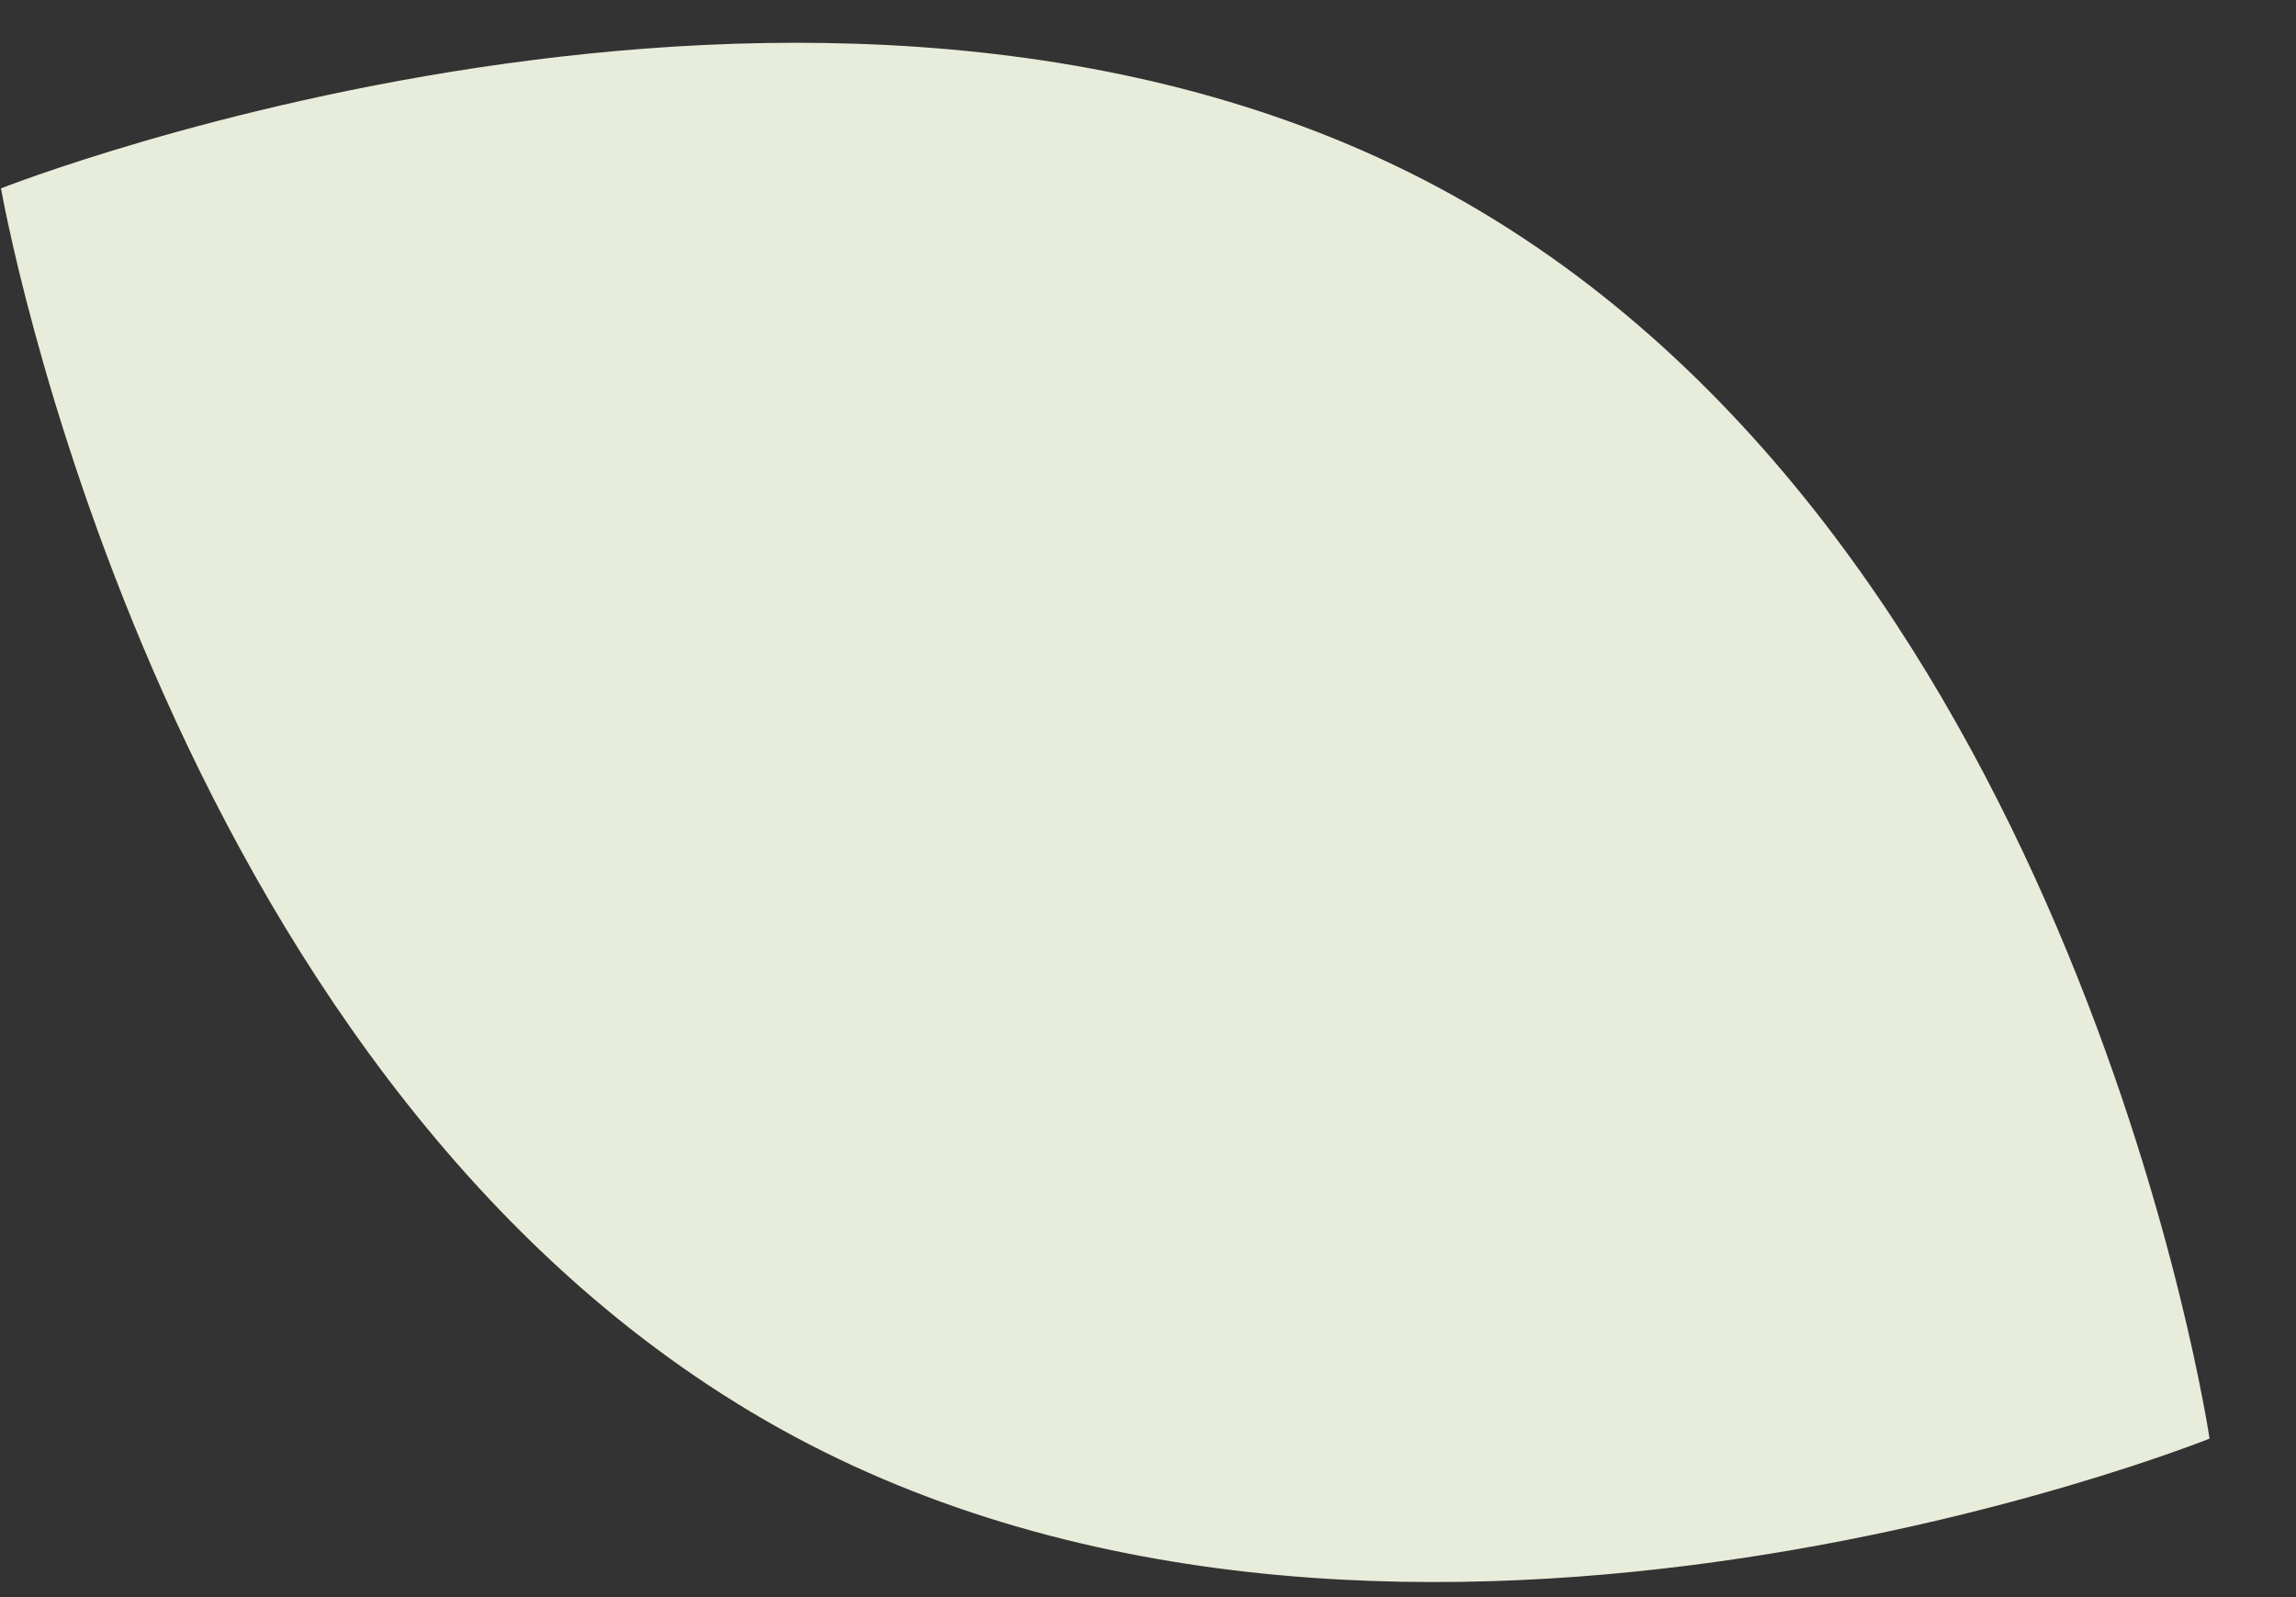 <svg xmlns="http://www.w3.org/2000/svg" width="23" height="16" viewBox="0 0 23 16" fill="none"><rect x="0" y="0" width="23" height="16" fill="#333333" stroke="none"/><path d="M14.702 2.041C20.826 5.576 22.134 14.412 22.134 14.412C22.134 14.412 13.79 17.764 7.666 14.229C1.542 10.693 0.01 1.887 0.01 1.887C0.01 1.887 8.578 -1.495 14.702 2.041Z" fill="#E7EDDA"></path></svg>